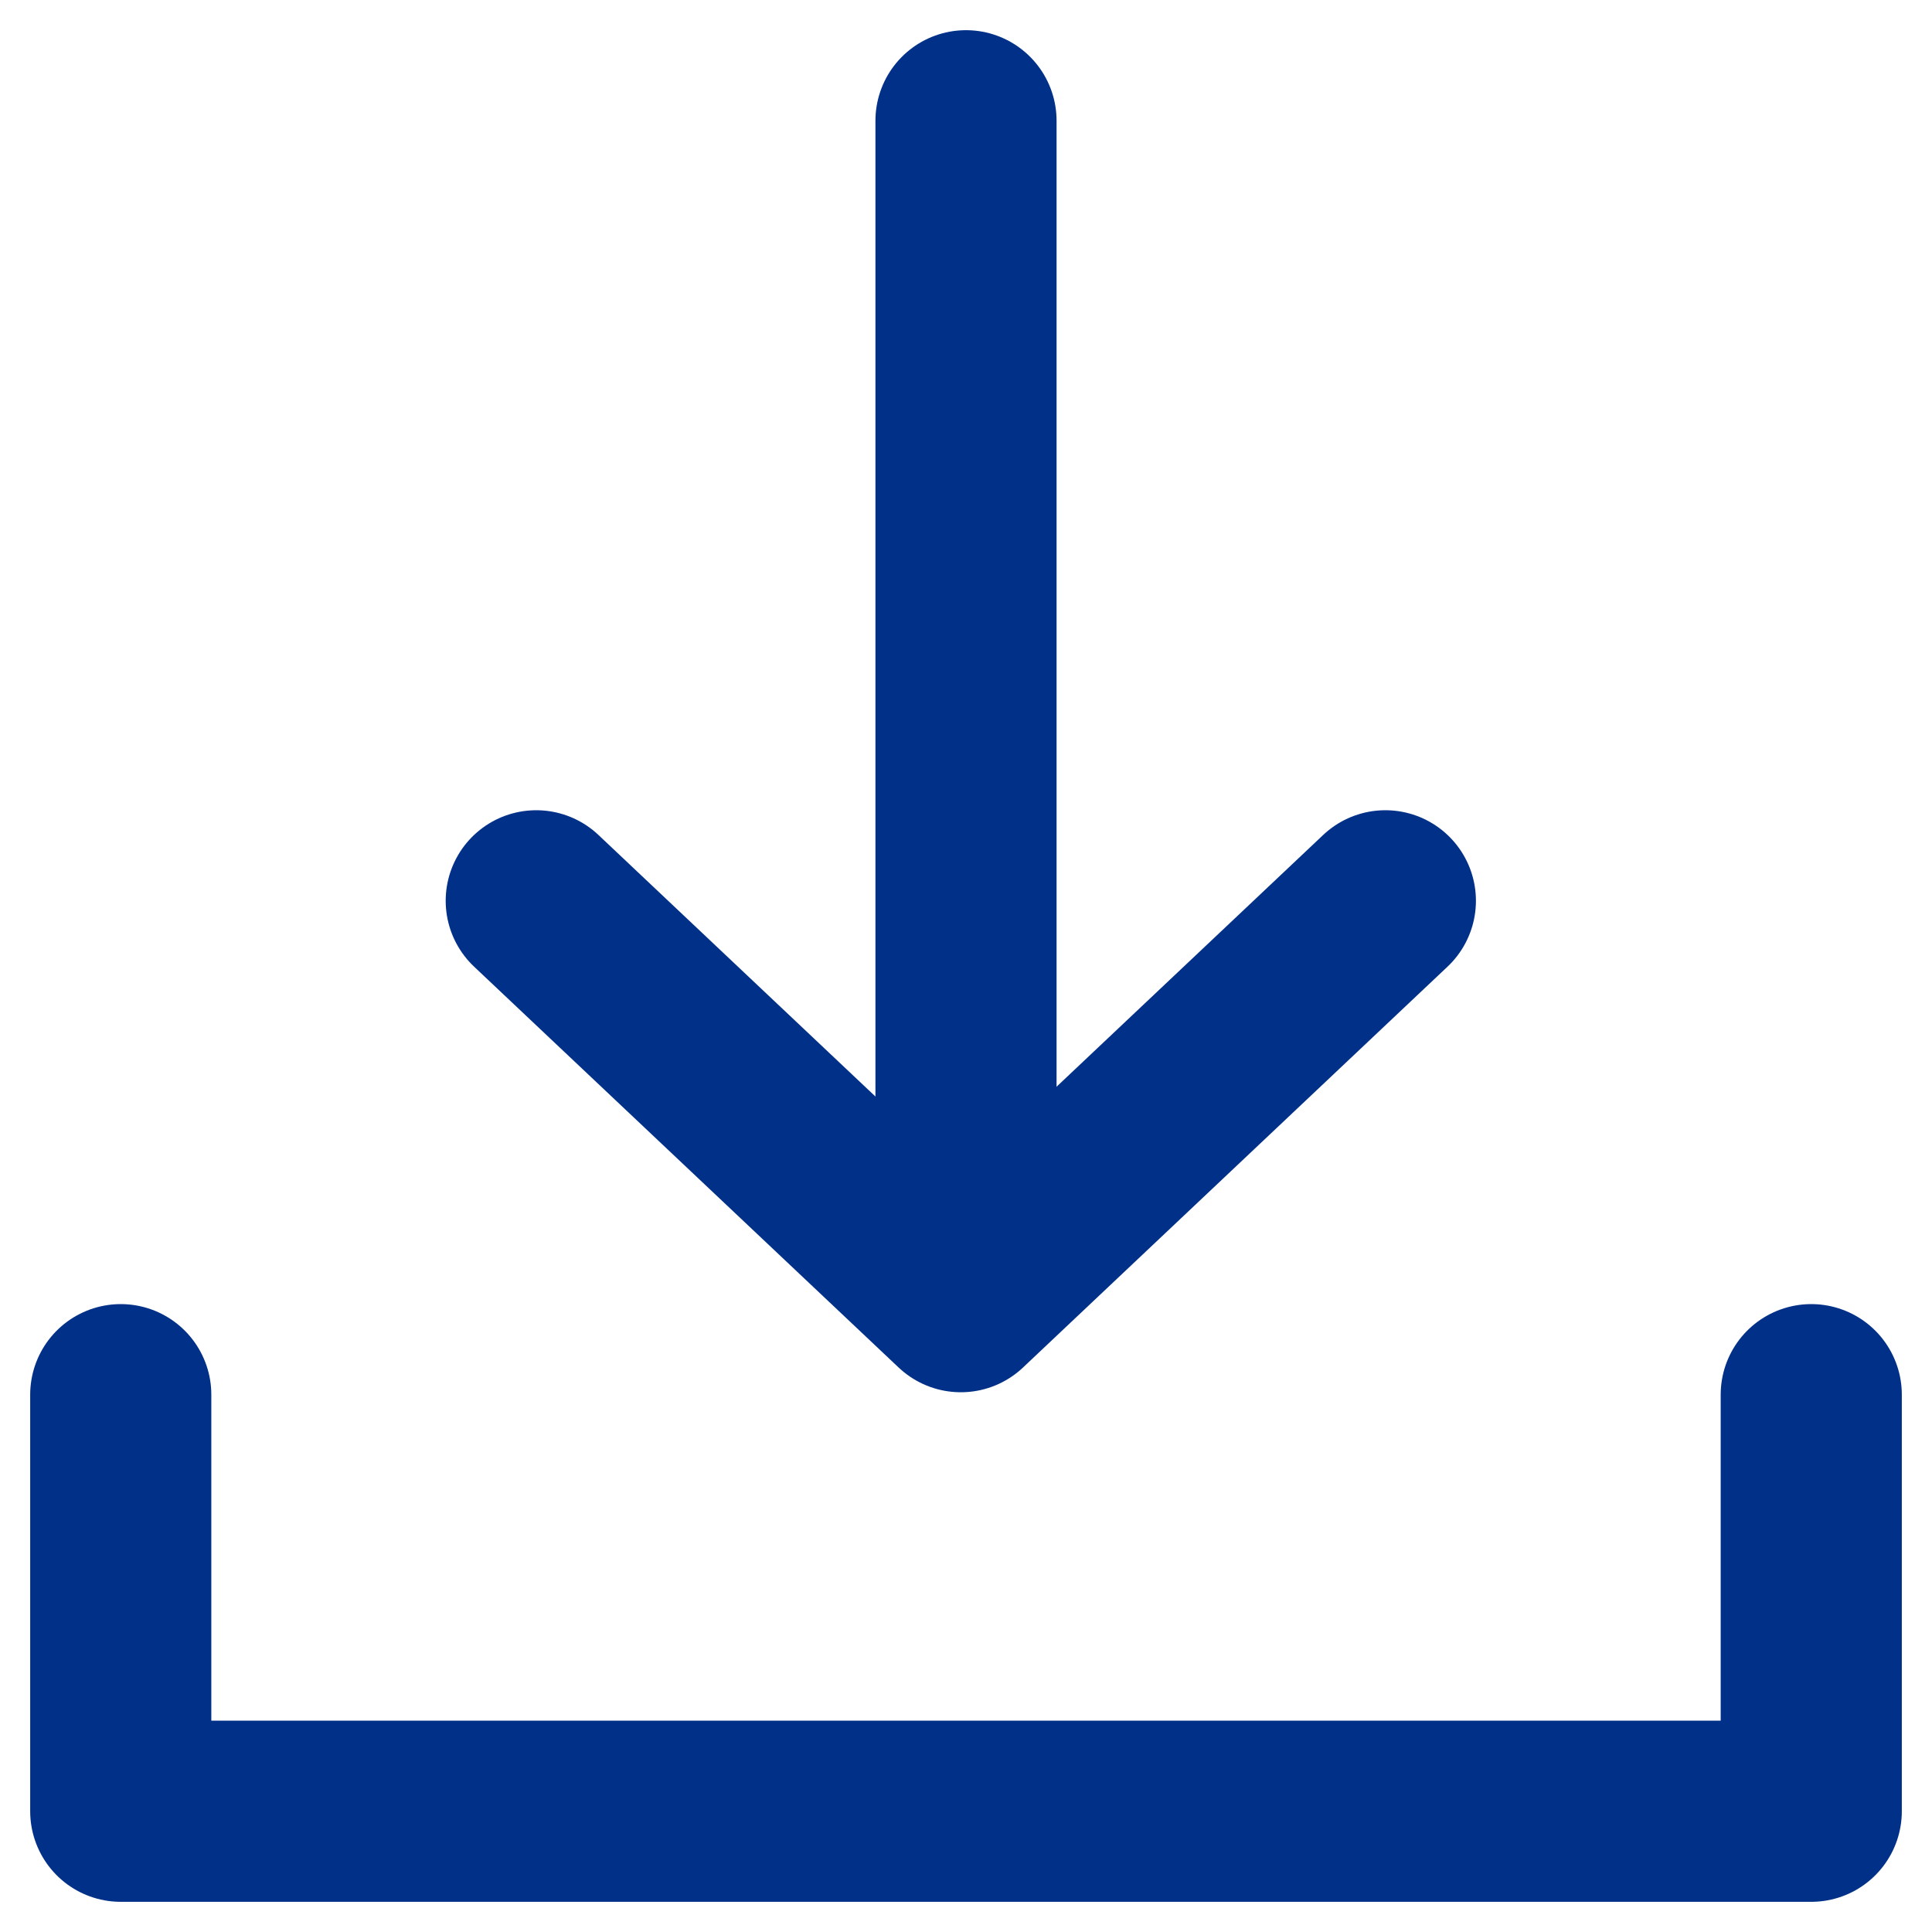 <svg width="16" height="16" viewBox="0 0 16 16" fill="none" xmlns="http://www.w3.org/2000/svg">
<path d="M1 11.55V15H15V11.55" stroke="#003087" stroke-width="1.5" stroke-linecap="round" stroke-linejoin="round"/>
<path d="M11.473 7.46L7.957 10.78L4.441 7.46" stroke="#003087" stroke-width="1.5" stroke-linecap="round" stroke-linejoin="round"/>
<path d="M8 10V1" stroke="#003087" stroke-width="1.5" stroke-linecap="round" stroke-linejoin="round"/>
</svg>
